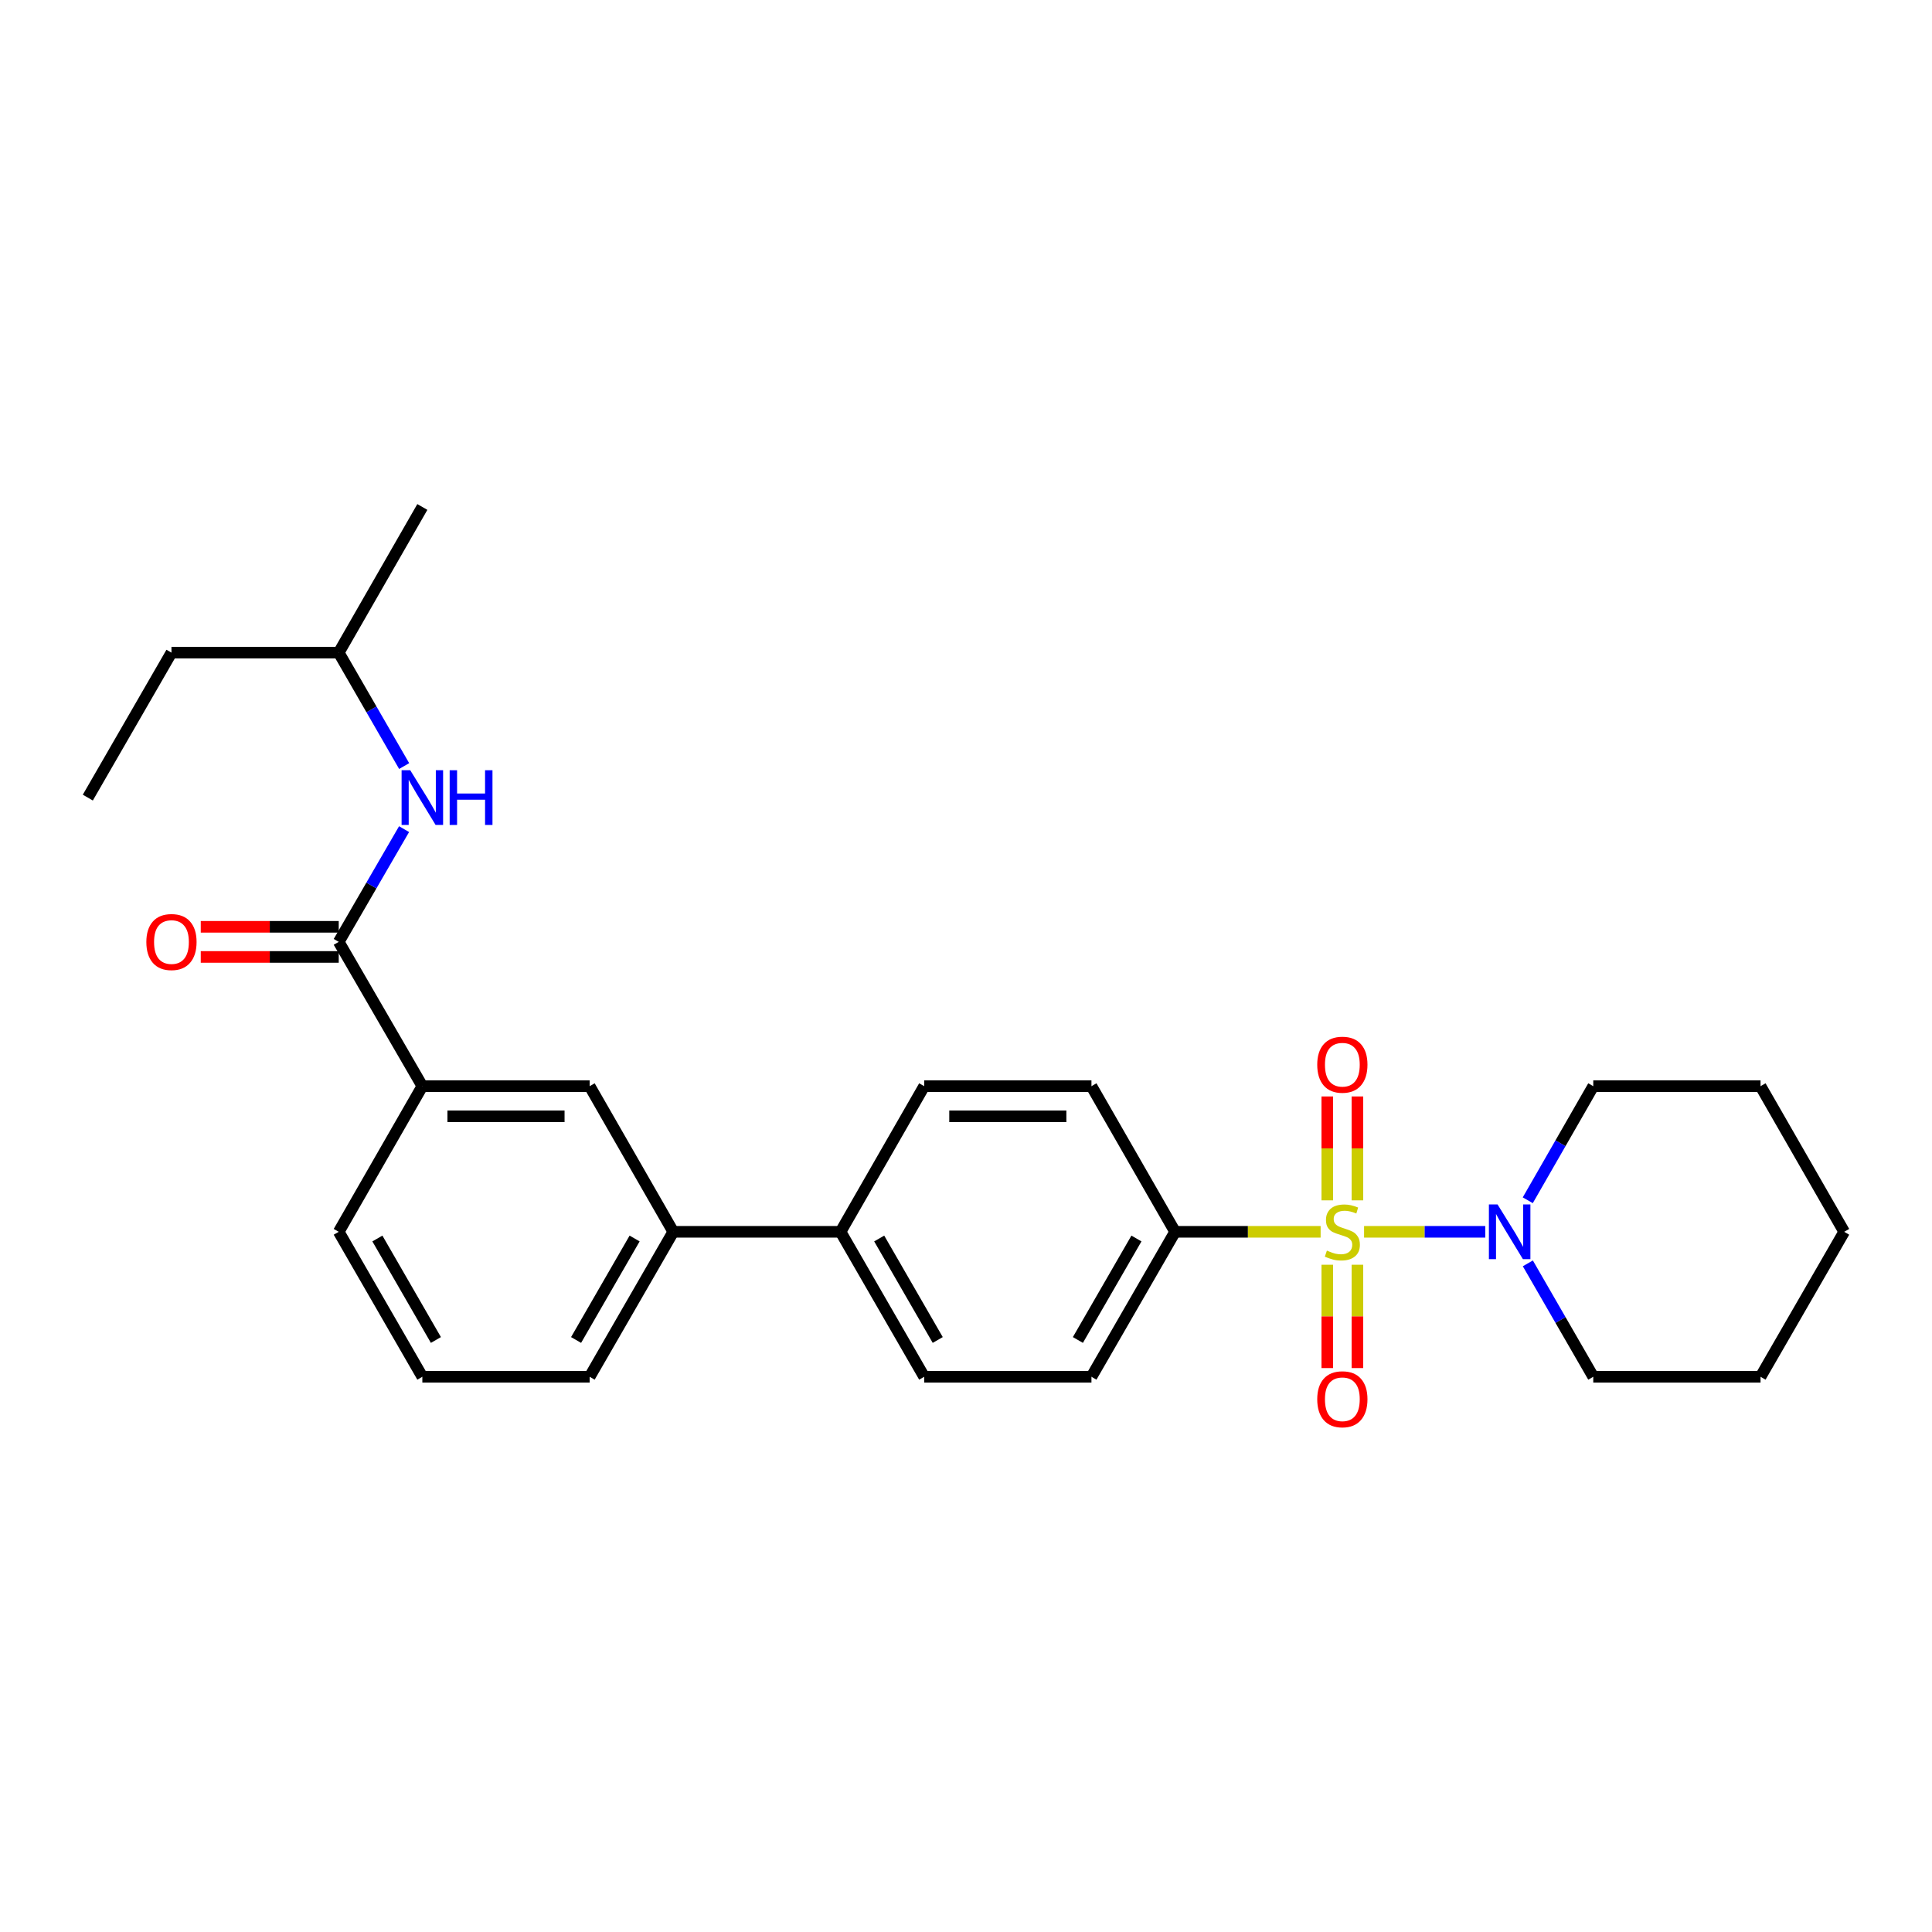<?xml version='1.0' encoding='iso-8859-1'?>
<svg version='1.1' baseProfile='full'
              xmlns='http://www.w3.org/2000/svg'
                      xmlns:rdkit='http://www.rdkit.org/xml'
                      xmlns:xlink='http://www.w3.org/1999/xlink'
                  xml:space='preserve'
width='1000px' height='1000px' viewBox='0 0 1000 1000'>
<!-- END OF HEADER -->
<rect style='opacity:1.0;fill:#FFFFFF;stroke:none' width='1000' height='1000' x='0' y='0'> </rect>
<path class='bond-0' d='M 706.043,637.585 L 737.407,637.585' style='fill:none;fill-rule:evenodd;stroke:#CCCC00;stroke-width:6px;stroke-linecap:butt;stroke-linejoin:miter;stroke-opacity:1' />
<path class='bond-0' d='M 737.407,637.585 L 768.771,637.585' style='fill:none;fill-rule:evenodd;stroke:#0000FF;stroke-width:6px;stroke-linecap:butt;stroke-linejoin:miter;stroke-opacity:1' />
<path class='bond-2' d='M 683.553,637.585 L 645.89,637.585' style='fill:none;fill-rule:evenodd;stroke:#CCCC00;stroke-width:6px;stroke-linecap:butt;stroke-linejoin:miter;stroke-opacity:1' />
<path class='bond-2' d='M 645.89,637.585 L 608.227,637.585' style='fill:none;fill-rule:evenodd;stroke:#000000;stroke-width:6px;stroke-linecap:butt;stroke-linejoin:miter;stroke-opacity:1' />
<path class='bond-5' d='M 702.597,621.3 L 702.597,594.411' style='fill:none;fill-rule:evenodd;stroke:#CCCC00;stroke-width:6px;stroke-linecap:butt;stroke-linejoin:miter;stroke-opacity:1' />
<path class='bond-5' d='M 702.597,594.411 L 702.597,567.522' style='fill:none;fill-rule:evenodd;stroke:#FF0000;stroke-width:6px;stroke-linecap:butt;stroke-linejoin:miter;stroke-opacity:1' />
<path class='bond-5' d='M 686.999,621.3 L 686.999,594.411' style='fill:none;fill-rule:evenodd;stroke:#CCCC00;stroke-width:6px;stroke-linecap:butt;stroke-linejoin:miter;stroke-opacity:1' />
<path class='bond-5' d='M 686.999,594.411 L 686.999,567.522' style='fill:none;fill-rule:evenodd;stroke:#FF0000;stroke-width:6px;stroke-linecap:butt;stroke-linejoin:miter;stroke-opacity:1' />
<path class='bond-6' d='M 686.999,654.629 L 686.999,681.372' style='fill:none;fill-rule:evenodd;stroke:#CCCC00;stroke-width:6px;stroke-linecap:butt;stroke-linejoin:miter;stroke-opacity:1' />
<path class='bond-6' d='M 686.999,681.372 L 686.999,708.114' style='fill:none;fill-rule:evenodd;stroke:#FF0000;stroke-width:6px;stroke-linecap:butt;stroke-linejoin:miter;stroke-opacity:1' />
<path class='bond-6' d='M 702.597,654.629 L 702.597,681.372' style='fill:none;fill-rule:evenodd;stroke:#CCCC00;stroke-width:6px;stroke-linecap:butt;stroke-linejoin:miter;stroke-opacity:1' />
<path class='bond-6' d='M 702.597,681.372 L 702.597,708.114' style='fill:none;fill-rule:evenodd;stroke:#FF0000;stroke-width:6px;stroke-linecap:butt;stroke-linejoin:miter;stroke-opacity:1' />
<path class='bond-15' d='M 790.771,621.252 L 807.722,591.726' style='fill:none;fill-rule:evenodd;stroke:#0000FF;stroke-width:6px;stroke-linecap:butt;stroke-linejoin:miter;stroke-opacity:1' />
<path class='bond-15' d='M 807.722,591.726 L 824.672,562.201' style='fill:none;fill-rule:evenodd;stroke:#000000;stroke-width:6px;stroke-linecap:butt;stroke-linejoin:miter;stroke-opacity:1' />
<path class='bond-16' d='M 790.81,653.91 L 807.741,683.266' style='fill:none;fill-rule:evenodd;stroke:#0000FF;stroke-width:6px;stroke-linecap:butt;stroke-linejoin:miter;stroke-opacity:1' />
<path class='bond-16' d='M 807.741,683.266 L 824.672,712.621' style='fill:none;fill-rule:evenodd;stroke:#000000;stroke-width:6px;stroke-linecap:butt;stroke-linejoin:miter;stroke-opacity:1' />
<path class='bond-1' d='M 175.328,487.511 L 218.605,562.201' style='fill:none;fill-rule:evenodd;stroke:#000000;stroke-width:6px;stroke-linecap:butt;stroke-linejoin:miter;stroke-opacity:1' />
<path class='bond-3' d='M 175.328,487.511 L 192.238,458.333' style='fill:none;fill-rule:evenodd;stroke:#000000;stroke-width:6px;stroke-linecap:butt;stroke-linejoin:miter;stroke-opacity:1' />
<path class='bond-3' d='M 192.238,458.333 L 209.148,429.156' style='fill:none;fill-rule:evenodd;stroke:#0000FF;stroke-width:6px;stroke-linecap:butt;stroke-linejoin:miter;stroke-opacity:1' />
<path class='bond-10' d='M 175.328,479.712 L 139.621,479.712' style='fill:none;fill-rule:evenodd;stroke:#000000;stroke-width:6px;stroke-linecap:butt;stroke-linejoin:miter;stroke-opacity:1' />
<path class='bond-10' d='M 139.621,479.712 L 103.913,479.712' style='fill:none;fill-rule:evenodd;stroke:#FF0000;stroke-width:6px;stroke-linecap:butt;stroke-linejoin:miter;stroke-opacity:1' />
<path class='bond-10' d='M 175.328,495.31 L 139.621,495.31' style='fill:none;fill-rule:evenodd;stroke:#000000;stroke-width:6px;stroke-linecap:butt;stroke-linejoin:miter;stroke-opacity:1' />
<path class='bond-10' d='M 139.621,495.31 L 103.913,495.31' style='fill:none;fill-rule:evenodd;stroke:#FF0000;stroke-width:6px;stroke-linecap:butt;stroke-linejoin:miter;stroke-opacity:1' />
<path class='bond-11' d='M 608.227,637.585 L 564.933,712.621' style='fill:none;fill-rule:evenodd;stroke:#000000;stroke-width:6px;stroke-linecap:butt;stroke-linejoin:miter;stroke-opacity:1' />
<path class='bond-11' d='M 588.222,641.045 L 557.916,693.571' style='fill:none;fill-rule:evenodd;stroke:#000000;stroke-width:6px;stroke-linecap:butt;stroke-linejoin:miter;stroke-opacity:1' />
<path class='bond-12' d='M 608.227,637.585 L 564.933,562.201' style='fill:none;fill-rule:evenodd;stroke:#000000;stroke-width:6px;stroke-linecap:butt;stroke-linejoin:miter;stroke-opacity:1' />
<path class='bond-17' d='M 209.189,396.513 L 192.259,367.161' style='fill:none;fill-rule:evenodd;stroke:#0000FF;stroke-width:6px;stroke-linecap:butt;stroke-linejoin:miter;stroke-opacity:1' />
<path class='bond-17' d='M 192.259,367.161 L 175.328,337.81' style='fill:none;fill-rule:evenodd;stroke:#000000;stroke-width:6px;stroke-linecap:butt;stroke-linejoin:miter;stroke-opacity:1' />
<path class='bond-4' d='M 218.605,562.201 L 305.202,562.201' style='fill:none;fill-rule:evenodd;stroke:#000000;stroke-width:6px;stroke-linecap:butt;stroke-linejoin:miter;stroke-opacity:1' />
<path class='bond-4' d='M 231.595,577.799 L 292.213,577.799' style='fill:none;fill-rule:evenodd;stroke:#000000;stroke-width:6px;stroke-linecap:butt;stroke-linejoin:miter;stroke-opacity:1' />
<path class='bond-29' d='M 218.605,562.201 L 175.328,637.585' style='fill:none;fill-rule:evenodd;stroke:#000000;stroke-width:6px;stroke-linecap:butt;stroke-linejoin:miter;stroke-opacity:1' />
<path class='bond-7' d='M 305.202,562.201 L 348.479,637.585' style='fill:none;fill-rule:evenodd;stroke:#000000;stroke-width:6px;stroke-linecap:butt;stroke-linejoin:miter;stroke-opacity:1' />
<path class='bond-8' d='M 348.479,637.585 L 435.067,637.585' style='fill:none;fill-rule:evenodd;stroke:#000000;stroke-width:6px;stroke-linecap:butt;stroke-linejoin:miter;stroke-opacity:1' />
<path class='bond-19' d='M 348.479,637.585 L 305.202,712.621' style='fill:none;fill-rule:evenodd;stroke:#000000;stroke-width:6px;stroke-linecap:butt;stroke-linejoin:miter;stroke-opacity:1' />
<path class='bond-19' d='M 328.475,641.047 L 298.182,693.573' style='fill:none;fill-rule:evenodd;stroke:#000000;stroke-width:6px;stroke-linecap:butt;stroke-linejoin:miter;stroke-opacity:1' />
<path class='bond-9' d='M 435.067,637.585 L 478.353,562.201' style='fill:none;fill-rule:evenodd;stroke:#000000;stroke-width:6px;stroke-linecap:butt;stroke-linejoin:miter;stroke-opacity:1' />
<path class='bond-27' d='M 435.067,637.585 L 478.353,712.621' style='fill:none;fill-rule:evenodd;stroke:#000000;stroke-width:6px;stroke-linecap:butt;stroke-linejoin:miter;stroke-opacity:1' />
<path class='bond-27' d='M 455.072,641.046 L 485.372,693.572' style='fill:none;fill-rule:evenodd;stroke:#000000;stroke-width:6px;stroke-linecap:butt;stroke-linejoin:miter;stroke-opacity:1' />
<path class='bond-14' d='M 564.933,712.621 L 478.353,712.621' style='fill:none;fill-rule:evenodd;stroke:#000000;stroke-width:6px;stroke-linecap:butt;stroke-linejoin:miter;stroke-opacity:1' />
<path class='bond-13' d='M 564.933,562.201 L 478.353,562.201' style='fill:none;fill-rule:evenodd;stroke:#000000;stroke-width:6px;stroke-linecap:butt;stroke-linejoin:miter;stroke-opacity:1' />
<path class='bond-13' d='M 551.946,577.799 L 491.34,577.799' style='fill:none;fill-rule:evenodd;stroke:#000000;stroke-width:6px;stroke-linecap:butt;stroke-linejoin:miter;stroke-opacity:1' />
<path class='bond-23' d='M 824.672,562.201 L 911.251,562.201' style='fill:none;fill-rule:evenodd;stroke:#000000;stroke-width:6px;stroke-linecap:butt;stroke-linejoin:miter;stroke-opacity:1' />
<path class='bond-24' d='M 824.672,712.621 L 911.251,712.621' style='fill:none;fill-rule:evenodd;stroke:#000000;stroke-width:6px;stroke-linecap:butt;stroke-linejoin:miter;stroke-opacity:1' />
<path class='bond-21' d='M 175.328,337.81 L 88.749,337.81' style='fill:none;fill-rule:evenodd;stroke:#000000;stroke-width:6px;stroke-linecap:butt;stroke-linejoin:miter;stroke-opacity:1' />
<path class='bond-22' d='M 175.328,337.81 L 218.605,262.409' style='fill:none;fill-rule:evenodd;stroke:#000000;stroke-width:6px;stroke-linecap:butt;stroke-linejoin:miter;stroke-opacity:1' />
<path class='bond-18' d='M 175.328,637.585 L 218.605,712.621' style='fill:none;fill-rule:evenodd;stroke:#000000;stroke-width:6px;stroke-linecap:butt;stroke-linejoin:miter;stroke-opacity:1' />
<path class='bond-18' d='M 195.332,641.047 L 225.626,693.573' style='fill:none;fill-rule:evenodd;stroke:#000000;stroke-width:6px;stroke-linecap:butt;stroke-linejoin:miter;stroke-opacity:1' />
<path class='bond-20' d='M 305.202,712.621 L 218.605,712.621' style='fill:none;fill-rule:evenodd;stroke:#000000;stroke-width:6px;stroke-linecap:butt;stroke-linejoin:miter;stroke-opacity:1' />
<path class='bond-25' d='M 88.749,337.81 L 45.455,412.838' style='fill:none;fill-rule:evenodd;stroke:#000000;stroke-width:6px;stroke-linecap:butt;stroke-linejoin:miter;stroke-opacity:1' />
<path class='bond-28' d='M 911.251,562.201 L 954.545,637.585' style='fill:none;fill-rule:evenodd;stroke:#000000;stroke-width:6px;stroke-linecap:butt;stroke-linejoin:miter;stroke-opacity:1' />
<path class='bond-26' d='M 911.251,712.621 L 954.545,637.585' style='fill:none;fill-rule:evenodd;stroke:#000000;stroke-width:6px;stroke-linecap:butt;stroke-linejoin:miter;stroke-opacity:1' />
<path  class='atom-0' d='M 686.798 647.305
Q 687.118 647.425, 688.438 647.985
Q 689.758 648.545, 691.198 648.905
Q 692.678 649.225, 694.118 649.225
Q 696.798 649.225, 698.358 647.945
Q 699.918 646.625, 699.918 644.345
Q 699.918 642.785, 699.118 641.825
Q 698.358 640.865, 697.158 640.345
Q 695.958 639.825, 693.958 639.225
Q 691.438 638.465, 689.918 637.745
Q 688.438 637.025, 687.358 635.505
Q 686.318 633.985, 686.318 631.425
Q 686.318 627.865, 688.718 625.665
Q 691.158 623.465, 695.958 623.465
Q 699.238 623.465, 702.958 625.025
L 702.038 628.105
Q 698.638 626.705, 696.078 626.705
Q 693.318 626.705, 691.798 627.865
Q 690.278 628.985, 690.318 630.945
Q 690.318 632.465, 691.078 633.385
Q 691.878 634.305, 692.998 634.825
Q 694.158 635.345, 696.078 635.945
Q 698.638 636.745, 700.158 637.545
Q 701.678 638.345, 702.758 639.985
Q 703.878 641.585, 703.878 644.345
Q 703.878 648.265, 701.238 650.385
Q 698.638 652.465, 694.278 652.465
Q 691.758 652.465, 689.838 651.905
Q 687.958 651.385, 685.718 650.465
L 686.798 647.305
' fill='#CCCC00'/>
<path  class='atom-1' d='M 775.135 623.425
L 784.415 638.425
Q 785.335 639.905, 786.815 642.585
Q 788.295 645.265, 788.375 645.425
L 788.375 623.425
L 792.135 623.425
L 792.135 651.745
L 788.255 651.745
L 778.295 635.345
Q 777.135 633.425, 775.895 631.225
Q 774.695 629.025, 774.335 628.345
L 774.335 651.745
L 770.655 651.745
L 770.655 623.425
L 775.135 623.425
' fill='#0000FF'/>
<path  class='atom-4' d='M 212.345 398.678
L 221.625 413.678
Q 222.545 415.158, 224.025 417.838
Q 225.505 420.518, 225.585 420.678
L 225.585 398.678
L 229.345 398.678
L 229.345 426.998
L 225.465 426.998
L 215.505 410.598
Q 214.345 408.678, 213.105 406.478
Q 211.905 404.278, 211.545 403.598
L 211.545 426.998
L 207.865 426.998
L 207.865 398.678
L 212.345 398.678
' fill='#0000FF'/>
<path  class='atom-4' d='M 232.745 398.678
L 236.585 398.678
L 236.585 410.718
L 251.065 410.718
L 251.065 398.678
L 254.905 398.678
L 254.905 426.998
L 251.065 426.998
L 251.065 413.918
L 236.585 413.918
L 236.585 426.998
L 232.745 426.998
L 232.745 398.678
' fill='#0000FF'/>
<path  class='atom-6' d='M 681.798 551.085
Q 681.798 544.285, 685.158 540.485
Q 688.518 536.685, 694.798 536.685
Q 701.078 536.685, 704.438 540.485
Q 707.798 544.285, 707.798 551.085
Q 707.798 557.965, 704.398 561.885
Q 700.998 565.765, 694.798 565.765
Q 688.558 565.765, 685.158 561.885
Q 681.798 558.005, 681.798 551.085
M 694.798 562.565
Q 699.118 562.565, 701.438 559.685
Q 703.798 556.765, 703.798 551.085
Q 703.798 545.525, 701.438 542.725
Q 699.118 539.885, 694.798 539.885
Q 690.478 539.885, 688.118 542.685
Q 685.798 545.485, 685.798 551.085
Q 685.798 556.805, 688.118 559.685
Q 690.478 562.565, 694.798 562.565
' fill='#FF0000'/>
<path  class='atom-7' d='M 681.798 724.253
Q 681.798 717.453, 685.158 713.653
Q 688.518 709.853, 694.798 709.853
Q 701.078 709.853, 704.438 713.653
Q 707.798 717.453, 707.798 724.253
Q 707.798 731.133, 704.398 735.053
Q 700.998 738.933, 694.798 738.933
Q 688.558 738.933, 685.158 735.053
Q 681.798 731.173, 681.798 724.253
M 694.798 735.733
Q 699.118 735.733, 701.438 732.853
Q 703.798 729.933, 703.798 724.253
Q 703.798 718.693, 701.438 715.893
Q 699.118 713.053, 694.798 713.053
Q 690.478 713.053, 688.118 715.853
Q 685.798 718.653, 685.798 724.253
Q 685.798 729.973, 688.118 732.853
Q 690.478 735.733, 694.798 735.733
' fill='#FF0000'/>
<path  class='atom-11' d='M 75.749 487.591
Q 75.749 480.791, 79.109 476.991
Q 82.469 473.191, 88.749 473.191
Q 95.029 473.191, 98.389 476.991
Q 101.749 480.791, 101.749 487.591
Q 101.749 494.471, 98.349 498.391
Q 94.949 502.271, 88.749 502.271
Q 82.509 502.271, 79.109 498.391
Q 75.749 494.511, 75.749 487.591
M 88.749 499.071
Q 93.069 499.071, 95.389 496.191
Q 97.749 493.271, 97.749 487.591
Q 97.749 482.031, 95.389 479.231
Q 93.069 476.391, 88.749 476.391
Q 84.429 476.391, 82.069 479.191
Q 79.749 481.991, 79.749 487.591
Q 79.749 493.311, 82.069 496.191
Q 84.429 499.071, 88.749 499.071
' fill='#FF0000'/>
</svg>
